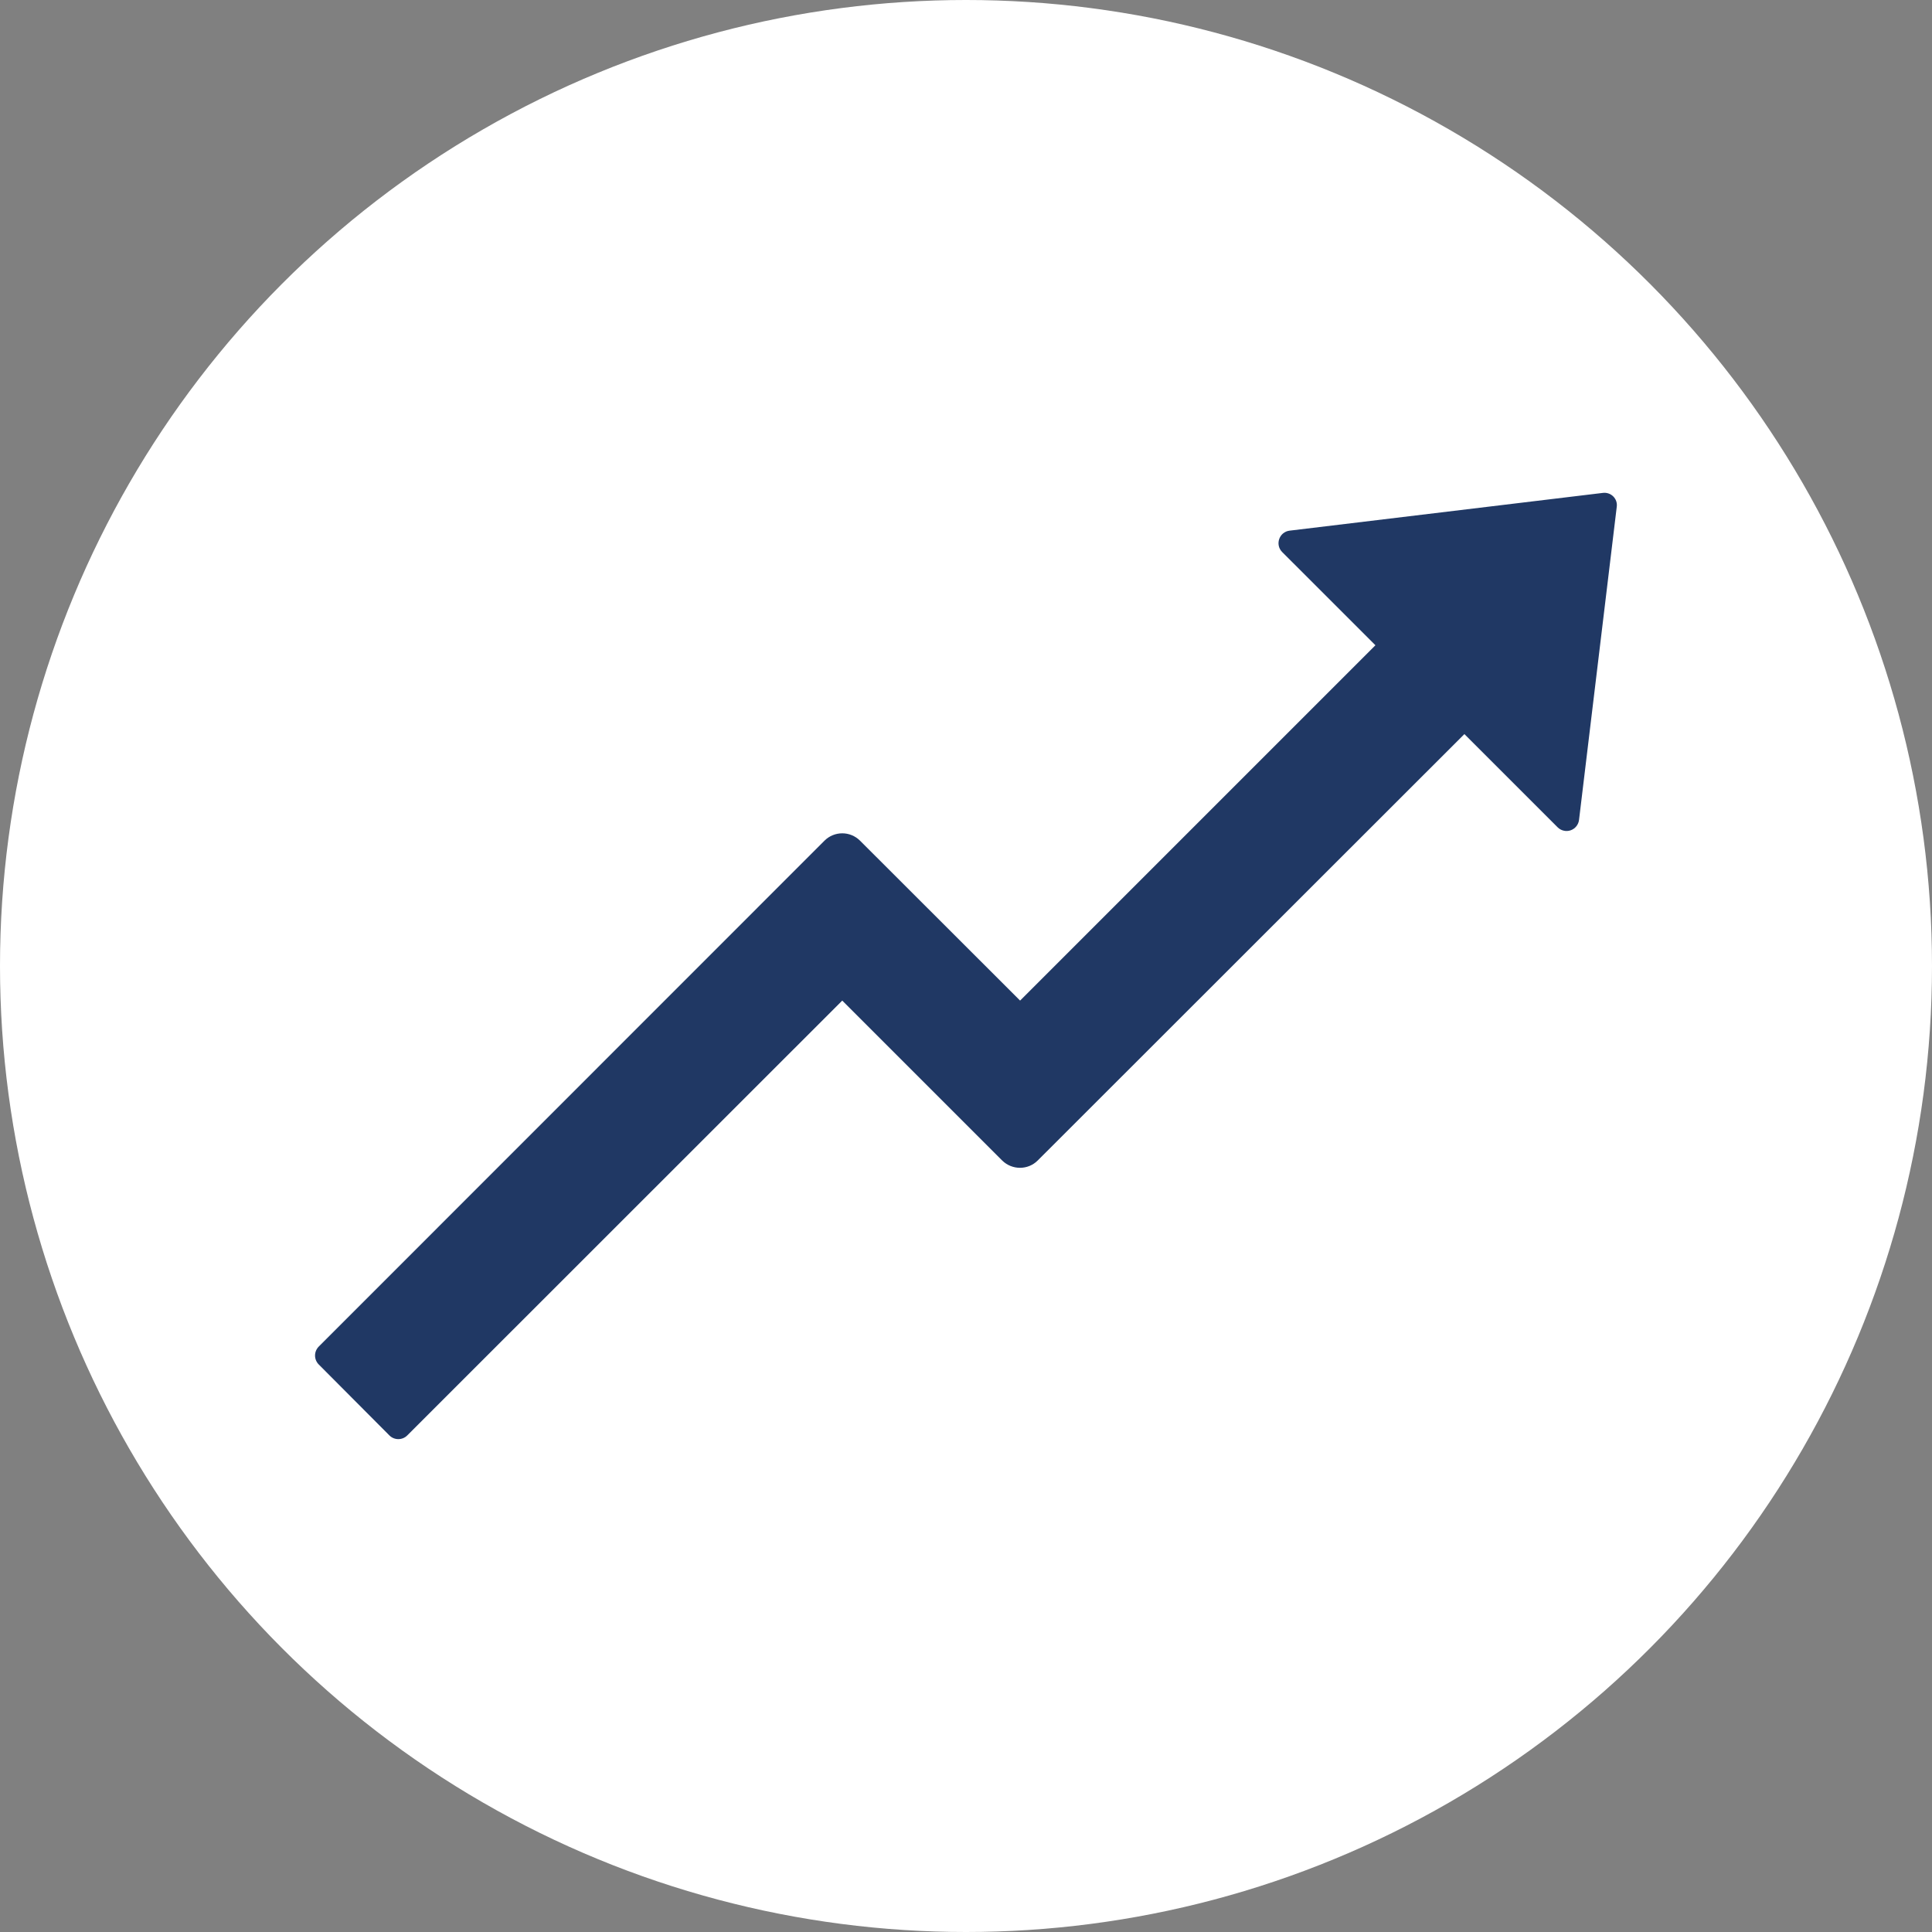<?xml version="1.0" encoding="UTF-8"?> <svg xmlns="http://www.w3.org/2000/svg" width="60" height="60" viewBox="0 0 60 60" fill="none"><rect x="0" y="0" width="60" height="60" fill="#808080" stroke="none"/><circle cx="30" cy="30" r="30" fill="white"></circle><path d="M49.775 15.308L40.049 16.48C39.727 16.519 39.59 16.914 39.819 17.144L42.715 20.039L31.68 31.074L26.709 26.108C26.401 25.801 25.908 25.806 25.605 26.108L9.897 41.821C9.825 41.895 9.784 41.994 9.784 42.097C9.784 42.2 9.825 42.3 9.897 42.373L12.095 44.58C12.246 44.731 12.495 44.731 12.646 44.58L26.157 31.074L31.123 36.04C31.431 36.343 31.924 36.343 32.227 36.04L45.478 22.798L48.374 25.693C48.426 25.745 48.491 25.781 48.563 25.797C48.634 25.814 48.708 25.81 48.778 25.786C48.847 25.762 48.908 25.719 48.954 25.662C49 25.605 49.029 25.537 49.038 25.464L50.21 15.737C50.244 15.488 50.029 15.274 49.775 15.308Z" fill="#203864"></path></svg> 